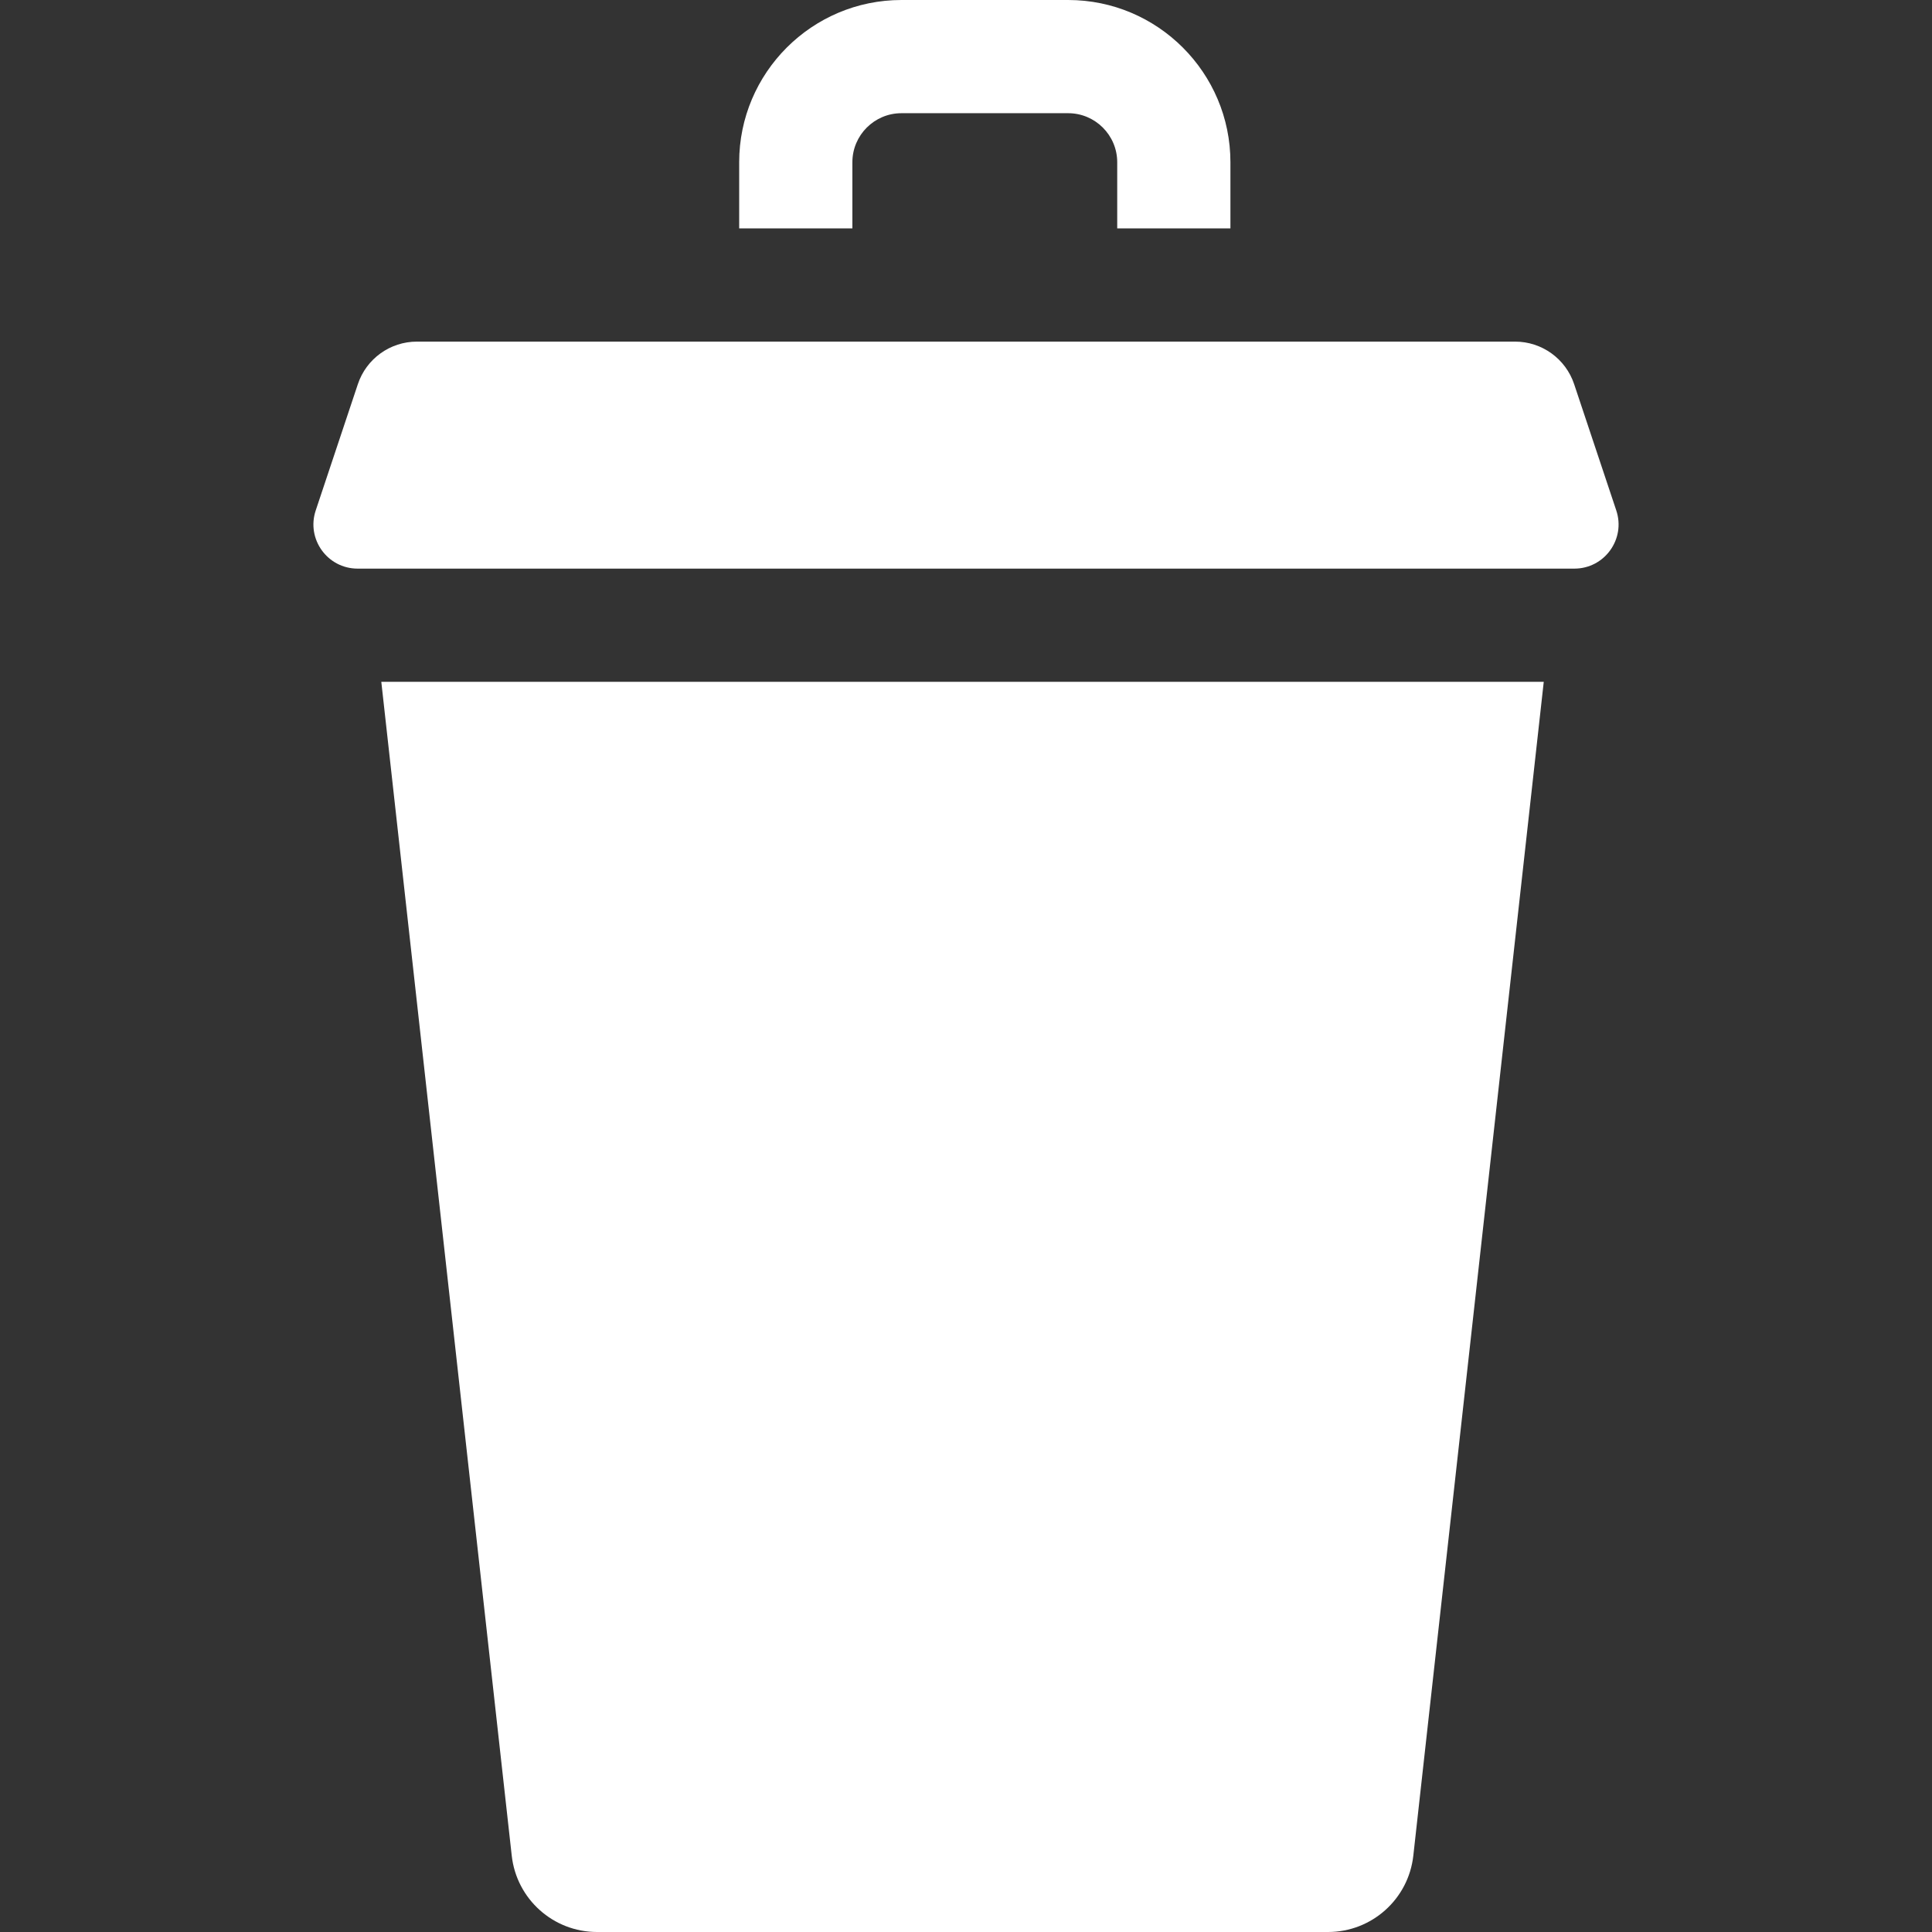 <?xml version="1.0" encoding="utf-8"?>
<!-- Generator: Adobe Illustrator 16.0.0, SVG Export Plug-In . SVG Version: 6.00 Build 0)  -->
<!DOCTYPE svg PUBLIC "-//W3C//DTD SVG 1.1//EN" "http://www.w3.org/Graphics/SVG/1.1/DTD/svg11.dtd">
<svg version="1.1" id="Capa_1" xmlns="http://www.w3.org/2000/svg" xmlns:xlink="http://www.w3.org/1999/xlink" x="0px" y="0px"
	 width="512px" height="512px" viewBox="0 0 512 512" enable-background="new 0 0 512 512" xml:space="preserve">
<rect x="0" y="0" width="512" height="512" fill="#333333" stroke="none"/>
<g>
	<path id="XMLID_1089_" fill="#FFFFFF" d="M428.332,135.275l-11.167-33.466c-2.248-6.736-8.552-11.278-15.653-11.278H110.488
		c-7.101,0-13.405,4.543-15.653,11.278l-11.167,33.466c-2.53,7.582,3.113,15.414,11.106,15.414h322.451
		C425.219,150.689,430.862,142.857,428.332,135.275z"/>
	<path id="XMLID_835_" fill="#FFFFFF" d="M135.615,491.768c1.28,11.519,11.016,20.232,22.606,20.232h193.718
		c11.59,0,21.325-8.715,22.605-20.232L409.11,180.69H101.05L135.615,491.768z"/>
	<path id="XMLID_831_" fill="#FFFFFF" d="M225.89,42.998c0-7.167,5.831-12.998,12.998-12.998h44.189
		c7.167,0,12.998,5.831,12.998,12.998v17.533h30V42.998C326.075,19.289,306.786,0,283.077,0h-44.189
		c-23.709,0-42.998,19.289-42.998,42.998v17.533h30V42.998z"/>
</g>
</svg>
